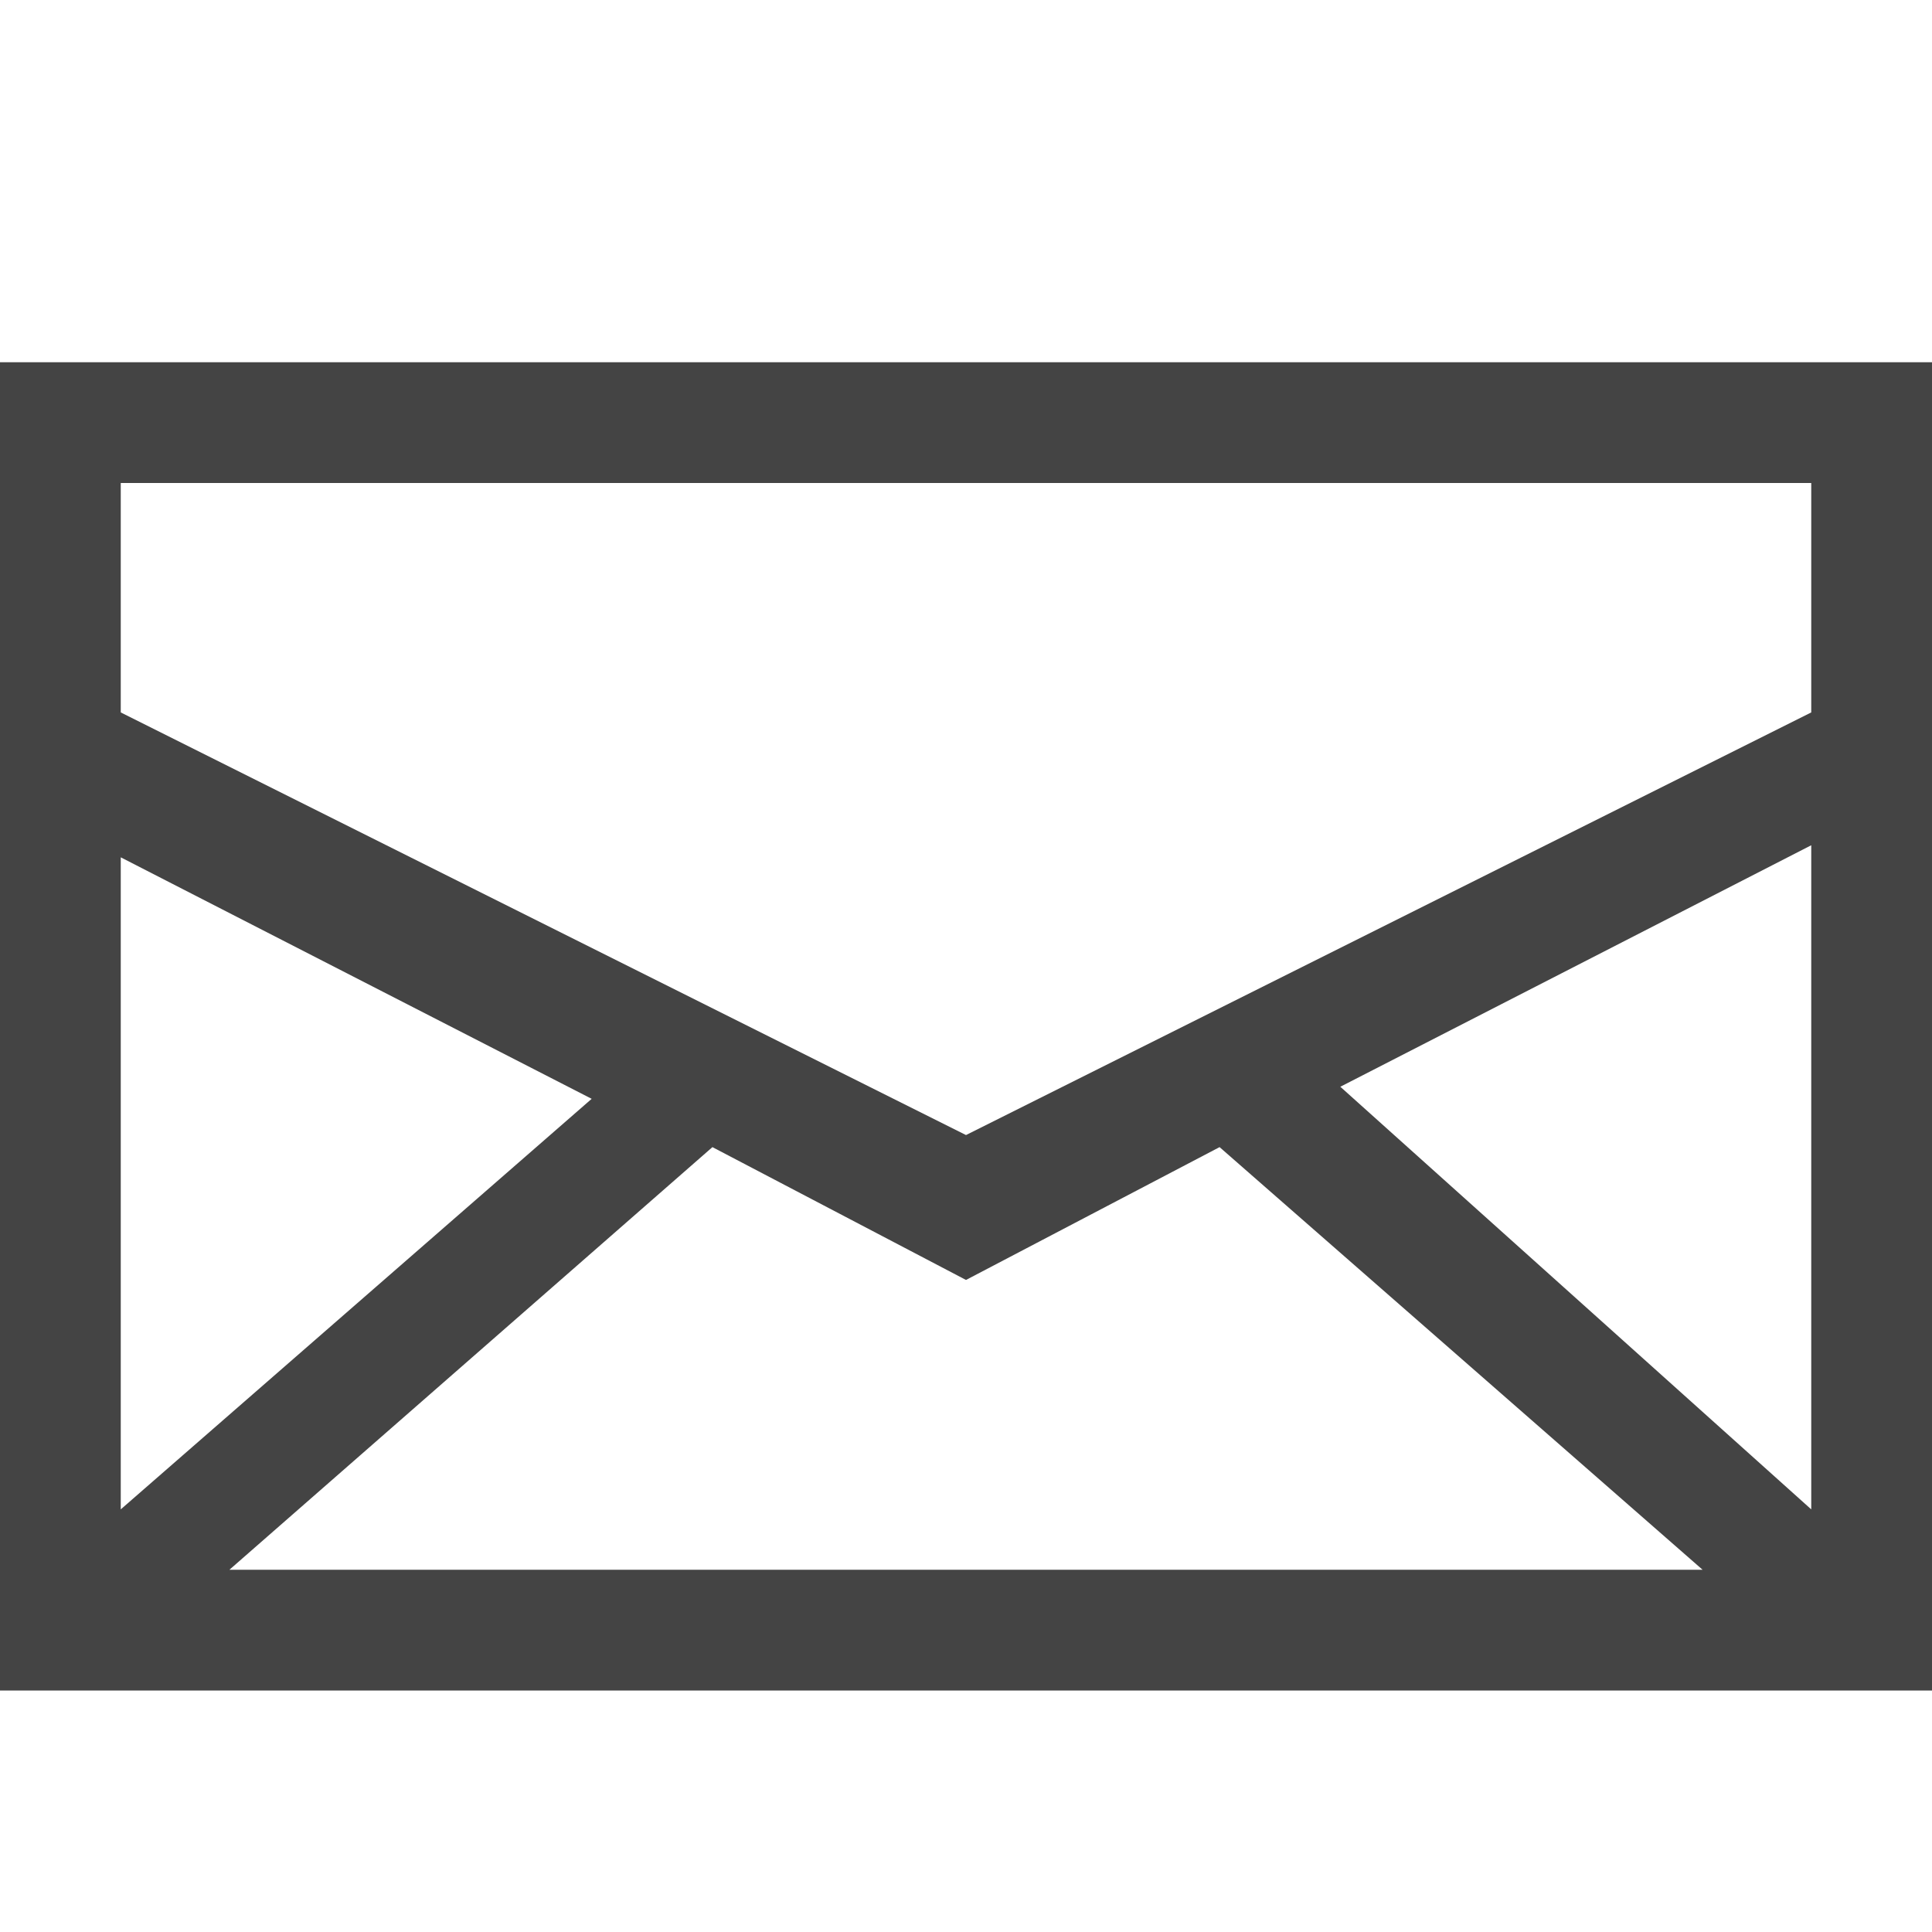 <?xml version="1.0" encoding="utf-8"?>

<!DOCTYPE svg PUBLIC "-//W3C//DTD SVG 1.1//EN" "http://www.w3.org/Graphics/SVG/1.1/DTD/svg11.dtd">
<!-- Скачано с сайта svg4.ru / Downloaded from svg4.ru -->
<svg width="800px" height="800px" viewBox="0 0 16 16" version="1.1" xmlns="http://www.w3.org/2000/svg" xmlns:xlink="http://www.w3.org/1999/xlink">
<path fill="#444" d="M0 3v11h16v-11h-16zM1 7.1l3.9 2-3.9 3.4v-5.4zM1.9 13l4-3.5 2.1 1.1 2.1-1.1 4 3.5h-12.2zM15 12.5l-3.9-3.5 3.9-2v5.5zM15 5.9l-7 3.5-7-3.5v-1.9h14v1.9z"></path>
</svg>
